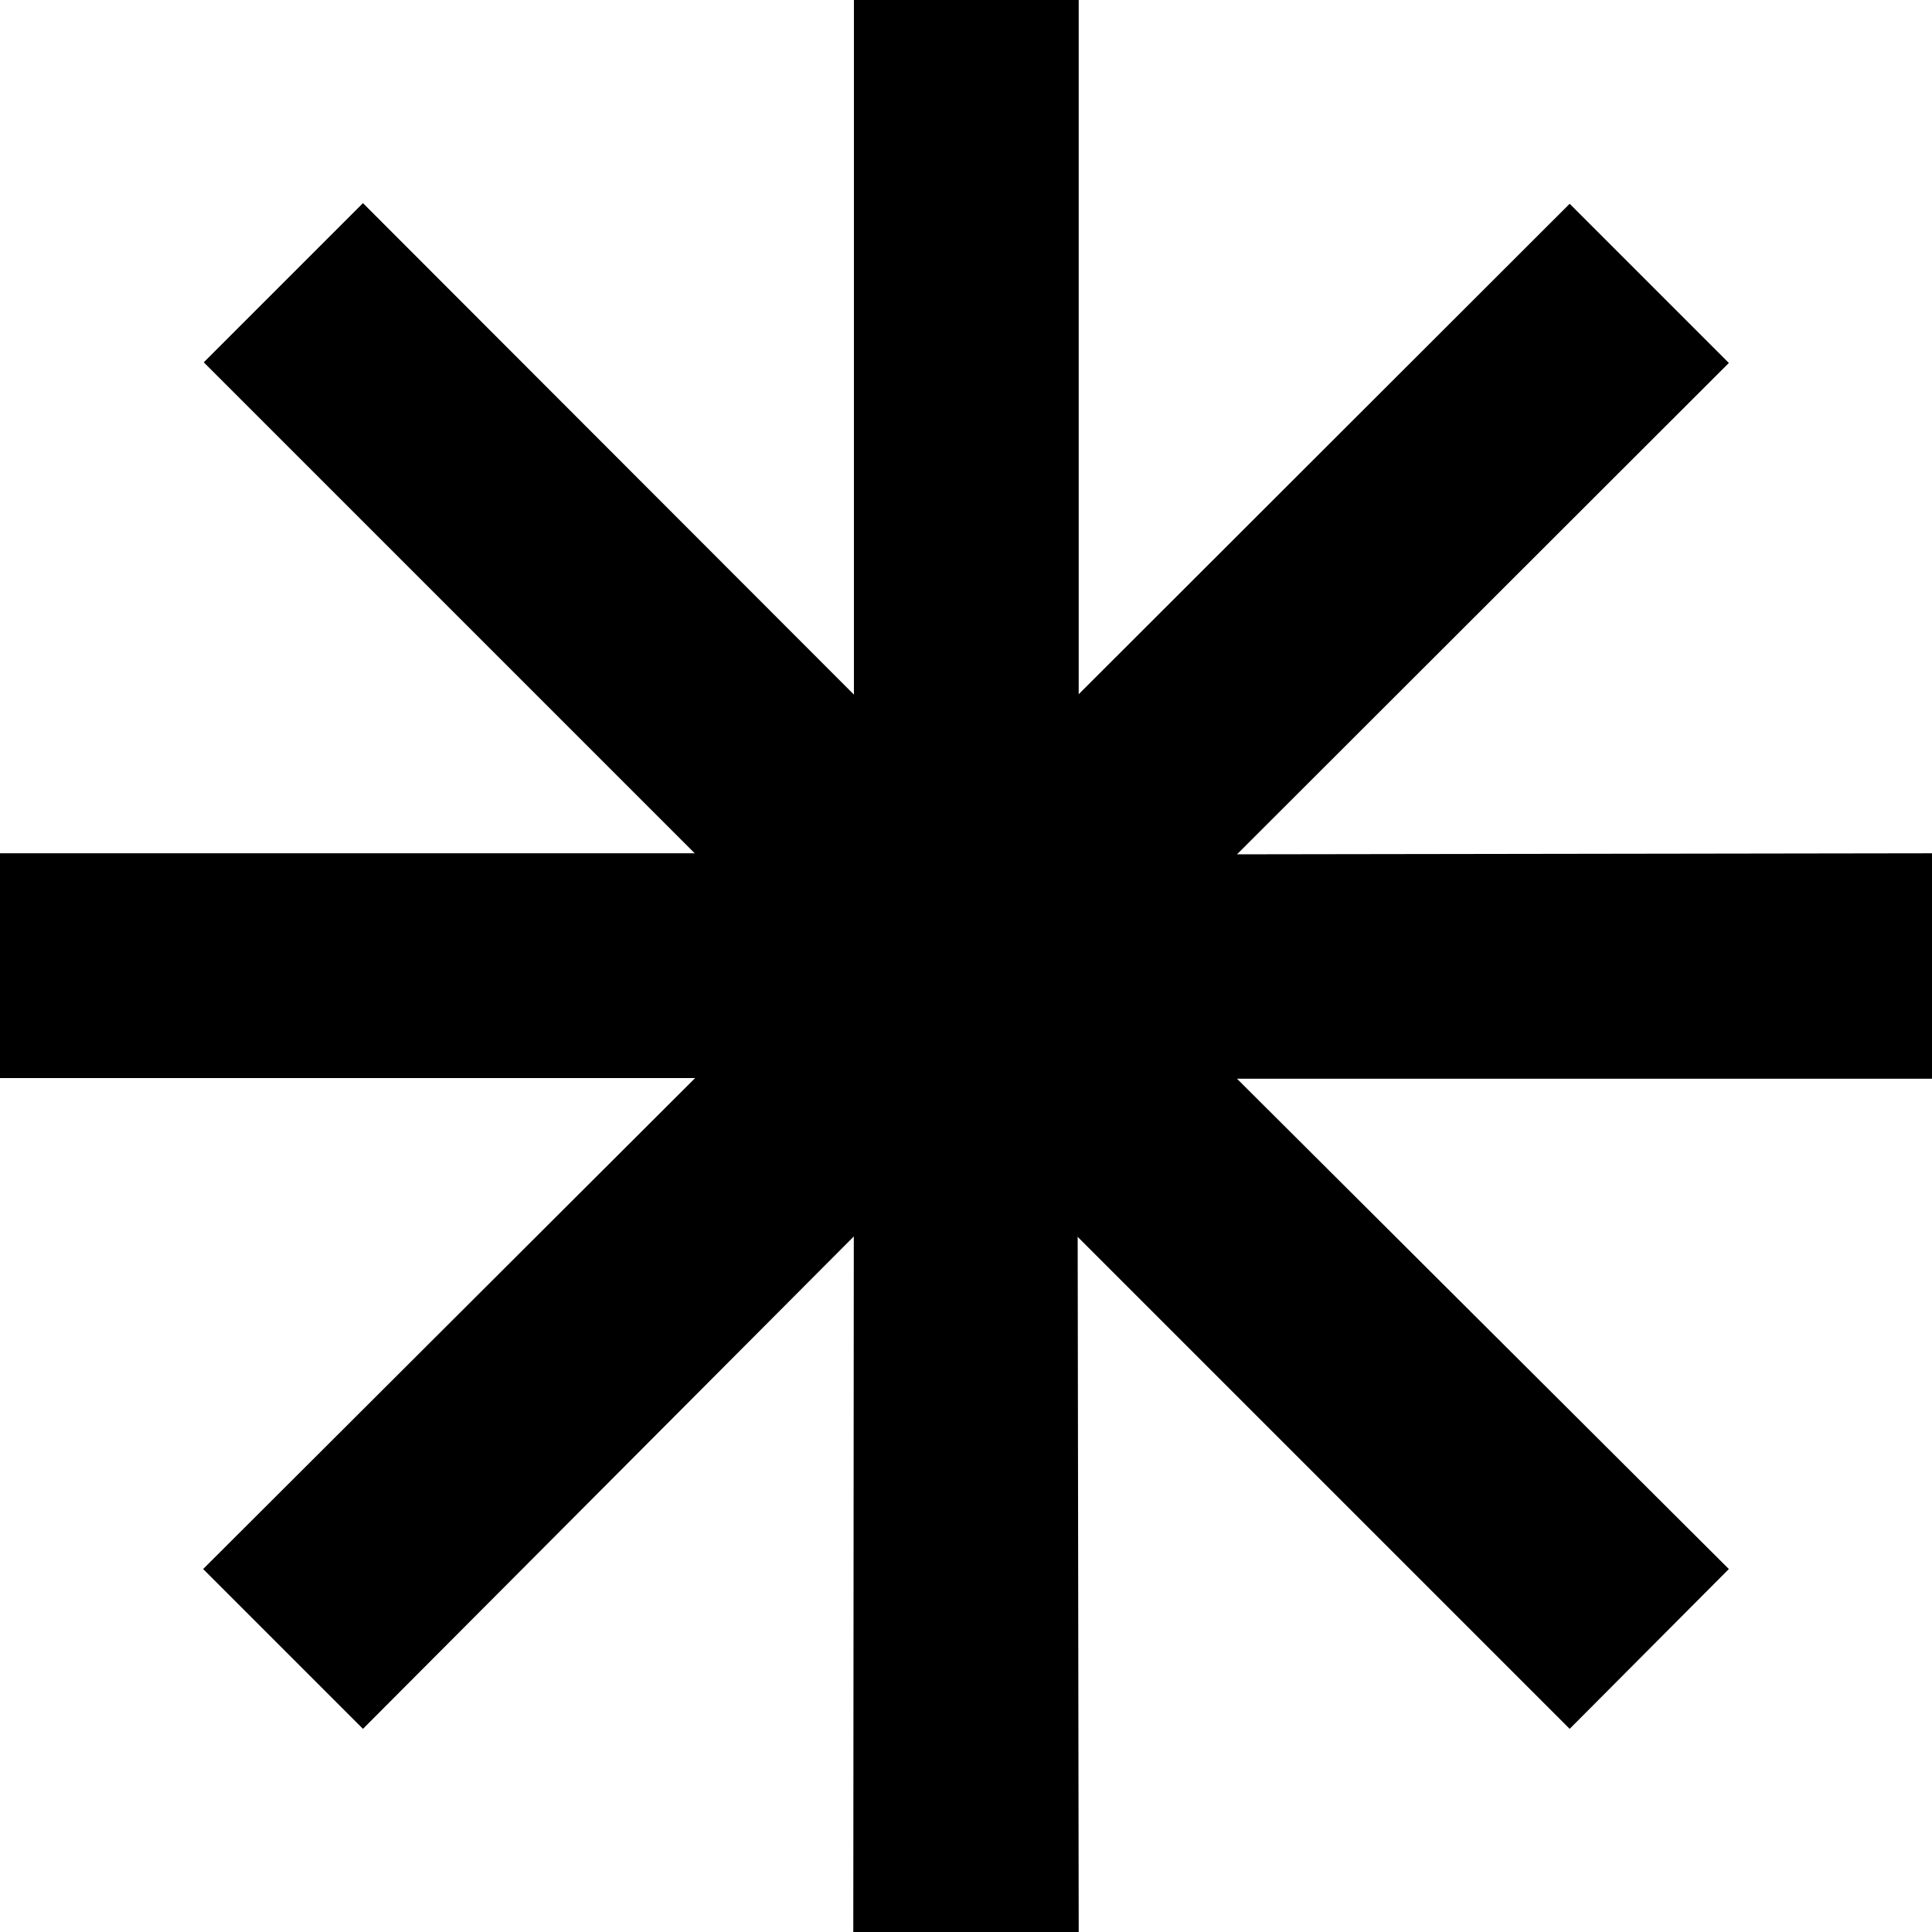 <?xml version="1.0" encoding="UTF-8" standalone="no"?>
<svg
   version="1.0"
   width="129.724mm"
   height="129.724mm"
   id="svg2"
   sodipodi:docname="Dingbat 100.wmf"
   xmlns:inkscape="http://www.inkscape.org/namespaces/inkscape"
   xmlns:sodipodi="http://sodipodi.sourceforge.net/DTD/sodipodi-0.dtd"
   xmlns="http://www.w3.org/2000/svg"
   xmlns:svg="http://www.w3.org/2000/svg">
  <sodipodi:namedview
     id="namedview2"
     pagecolor="#ffffff"
     bordercolor="#000000"
     borderopacity="0.25"
     inkscape:showpageshadow="2"
     inkscape:pageopacity="0.0"
     inkscape:pagecheckerboard="0"
     inkscape:deskcolor="#d1d1d1"
     inkscape:document-units="mm" />
  <defs
     id="defs1">
    <pattern
       id="WMFhbasepattern"
       patternUnits="userSpaceOnUse"
       width="6"
       height="6"
       x="0"
       y="0" />
  </defs>
  <path
     style="fill:#000000;fill-opacity:1;fill-rule:evenodd;stroke:none"
     d="M 204.909,245.147 51.712,91.95 92.112,51.55 245.147,204.747 398.344,51.712 438.743,92.112 285.385,245.309 438.743,398.182 398.344,438.743 244.985,285.385 92.112,438.743 51.55,398.182 Z"
     id="path1" />
  <path
     style="fill:#000000;fill-opacity:1;fill-rule:evenodd;stroke:none"
     d="M 216.705,273.588 H 0 V 216.544 H 216.705 V 0 h 57.045 v 216.867 l 216.544,-0.323 v 57.206 H 273.427 l 0.323,216.544 h -57.206 z"
     id="path2" />
</svg>
